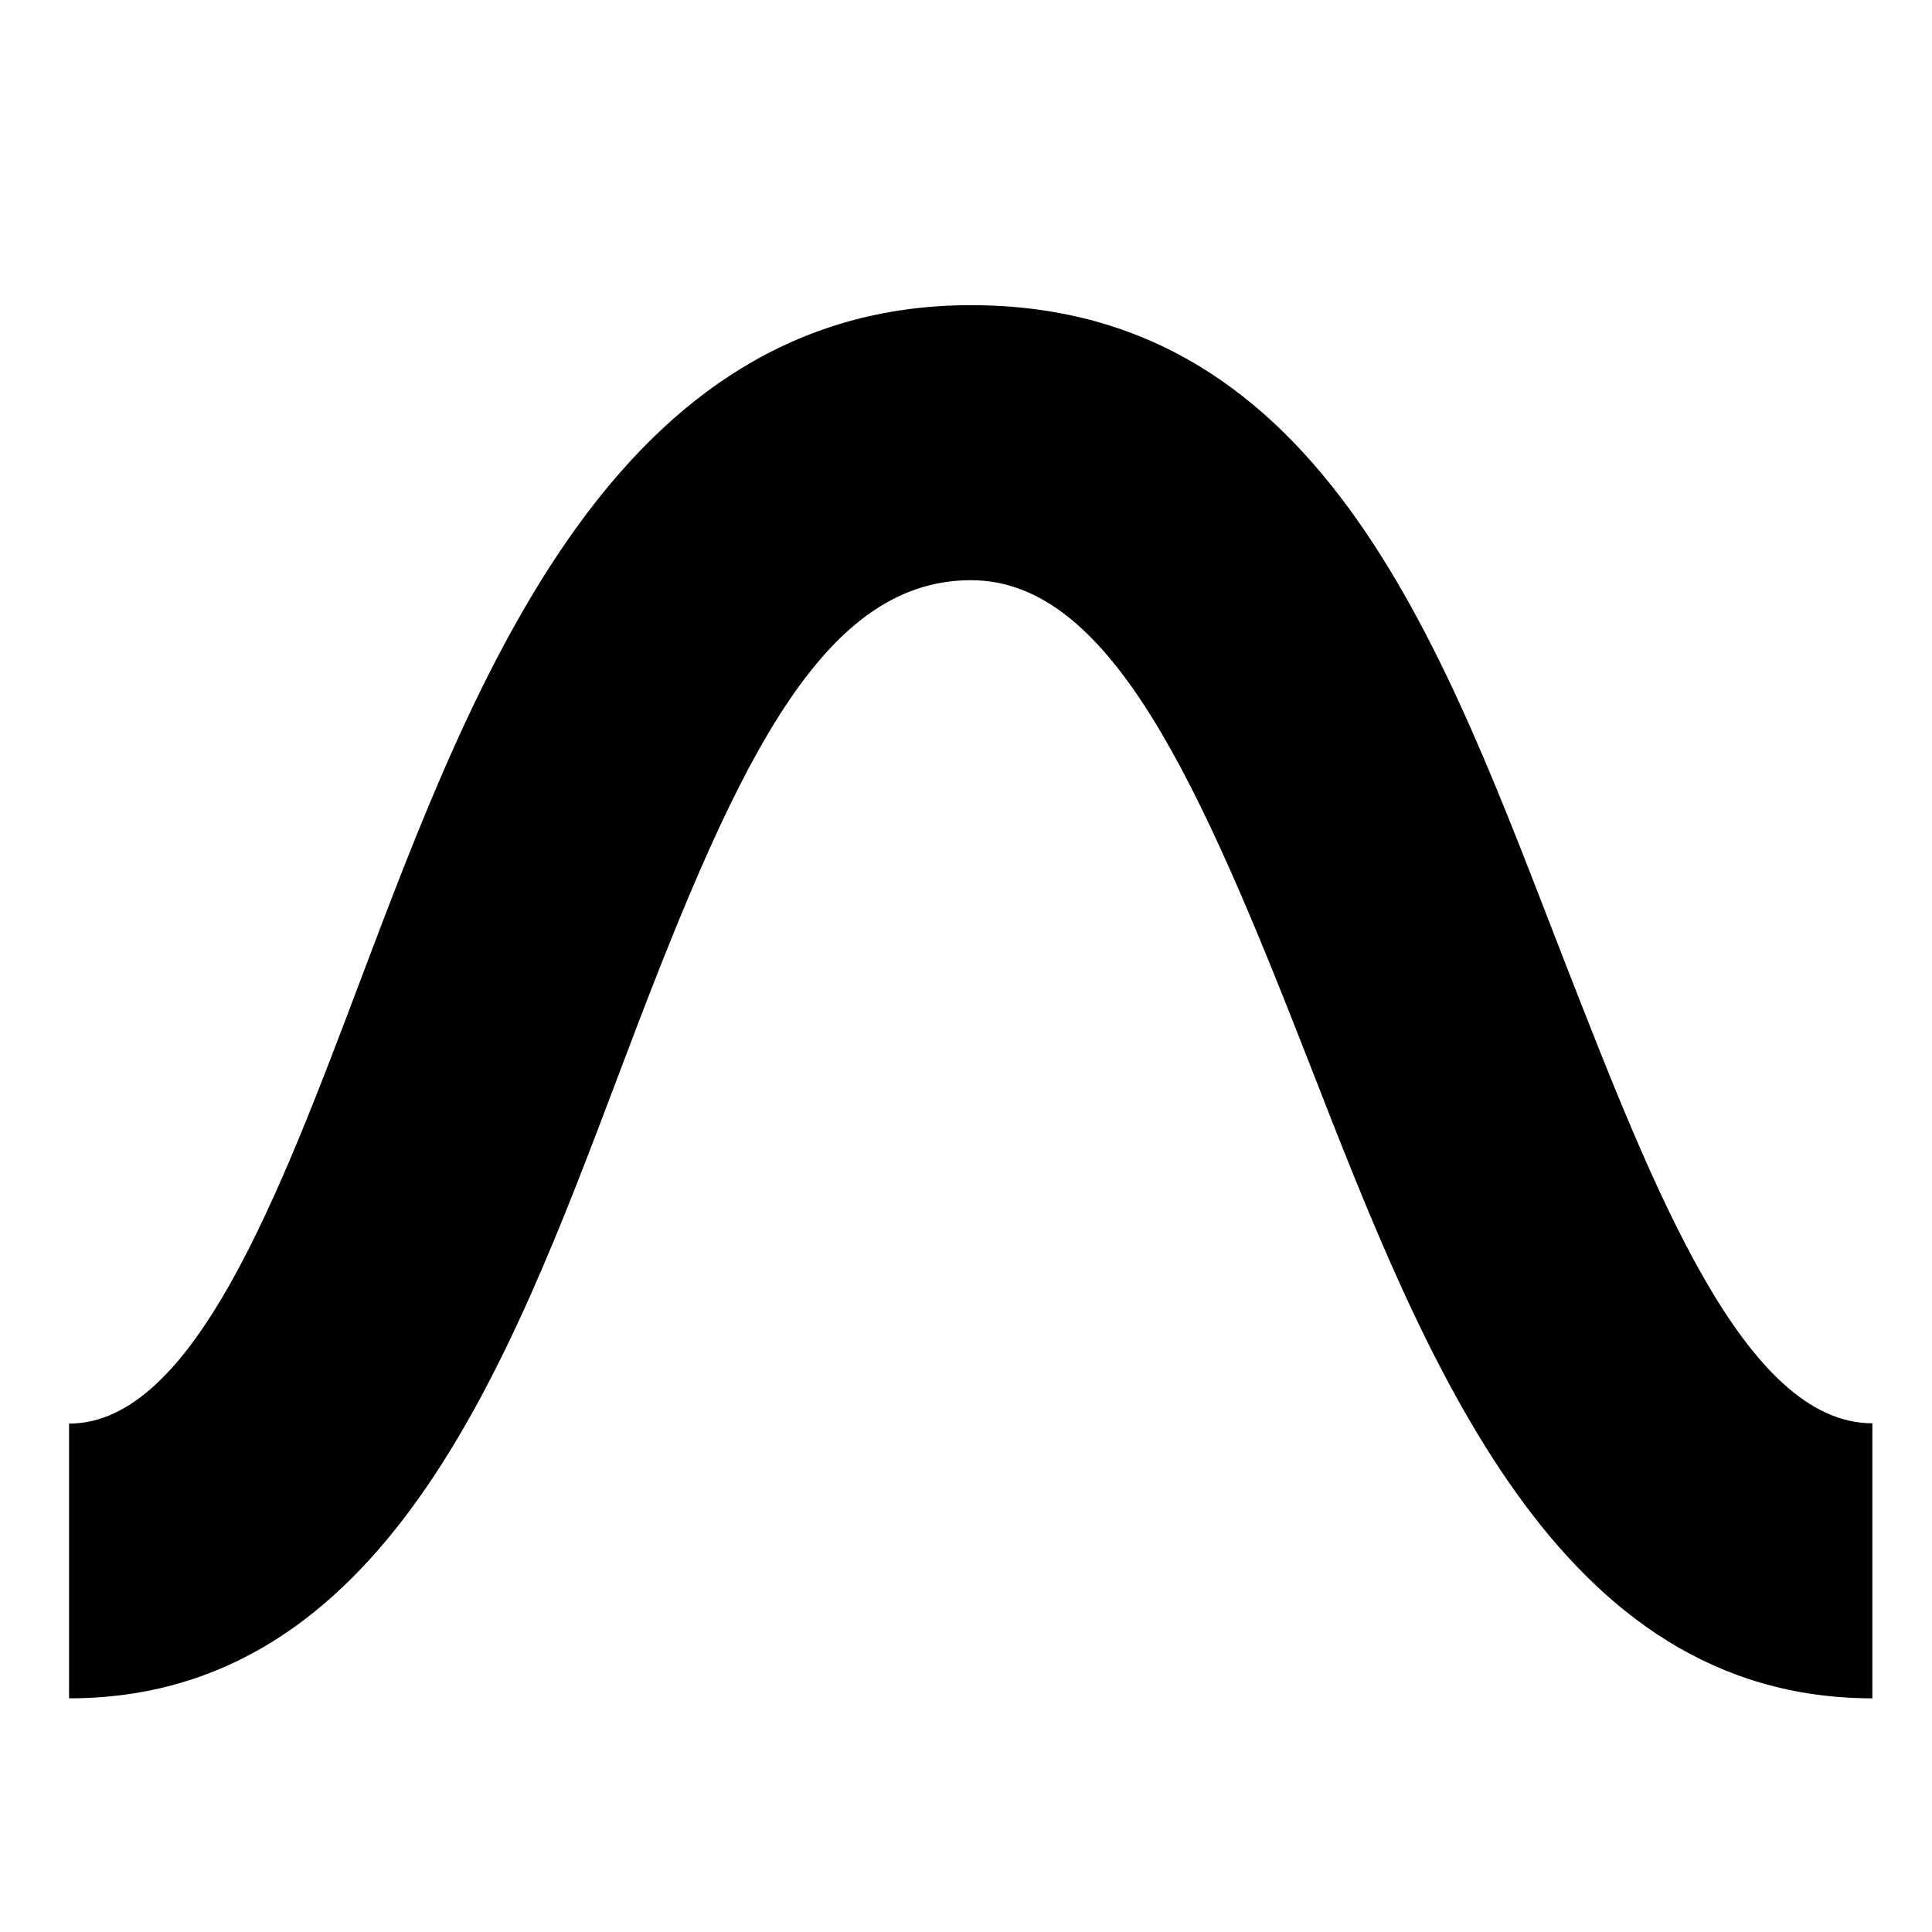 <?xml version="1.0" encoding="UTF-8" standalone="no"?>
<!-- Created with Inkscape (http://www.inkscape.org/) -->

<svg
   width="24"
   height="24"
   viewBox="0 0 6.35 6.35"
   version="1.1"
   id="svg201"
   inkscape:version="1.2.2 (b0a8486541, 2022-12-01)"
   sodipodi:docname="airflows-logo-icon.svg"
   xmlns:inkscape="http://www.inkscape.org/namespaces/inkscape"
   xmlns:sodipodi="http://sodipodi.sourceforge.net/DTD/sodipodi-0.dtd"
   xmlns="http://www.w3.org/2000/svg"
   xmlns:svg="http://www.w3.org/2000/svg">
  <sodipodi:namedview
     id="namedview203"
     pagecolor="#ffffff"
     bordercolor="#000000"
     borderopacity="0.25"
     inkscape:showpageshadow="2"
     inkscape:pageopacity="0.0"
     inkscape:pagecheckerboard="0"
     inkscape:deskcolor="#d1d1d1"
     inkscape:document-units="mm"
     showgrid="false"
     inkscape:zoom="7.319248"
     inkscape:cx="82.590452"
     inkscape:cy="60.730282"
     inkscape:window-width="3840"
     inkscape:window-height="2083"
     inkscape:window-x="0"
     inkscape:window-y="0"
     inkscape:window-maximized="1"
     inkscape:current-layer="layer1" />
  <defs
     id="defs198" />
  <g
     inkscape:label="Capa 1"
     inkscape:groupmode="layer"
     id="layer1">
    <path
       d="m 6.155,5.582 c -1.038,0 -1.469,-1.106 -1.849,-2.081 -0.364,-0.933 -0.657,-1.594 -1.115,-1.594 -0.506,0 -0.788,0.644 -1.158,1.626 -0.363,0.961 -0.774,2.049 -1.806,2.049 v -0.903 c 0.407,0 0.689,-0.745 0.961,-1.466 0.372,-0.984 0.835,-2.21 2.003,-2.21 1.169,0 1.56,1.152 1.956,2.169 0.289,0.74 0.587,1.506 1.007,1.506 v 0.903 z"
       id="path12"
       style="stroke-width:0.031" />
  </g>
</svg>
